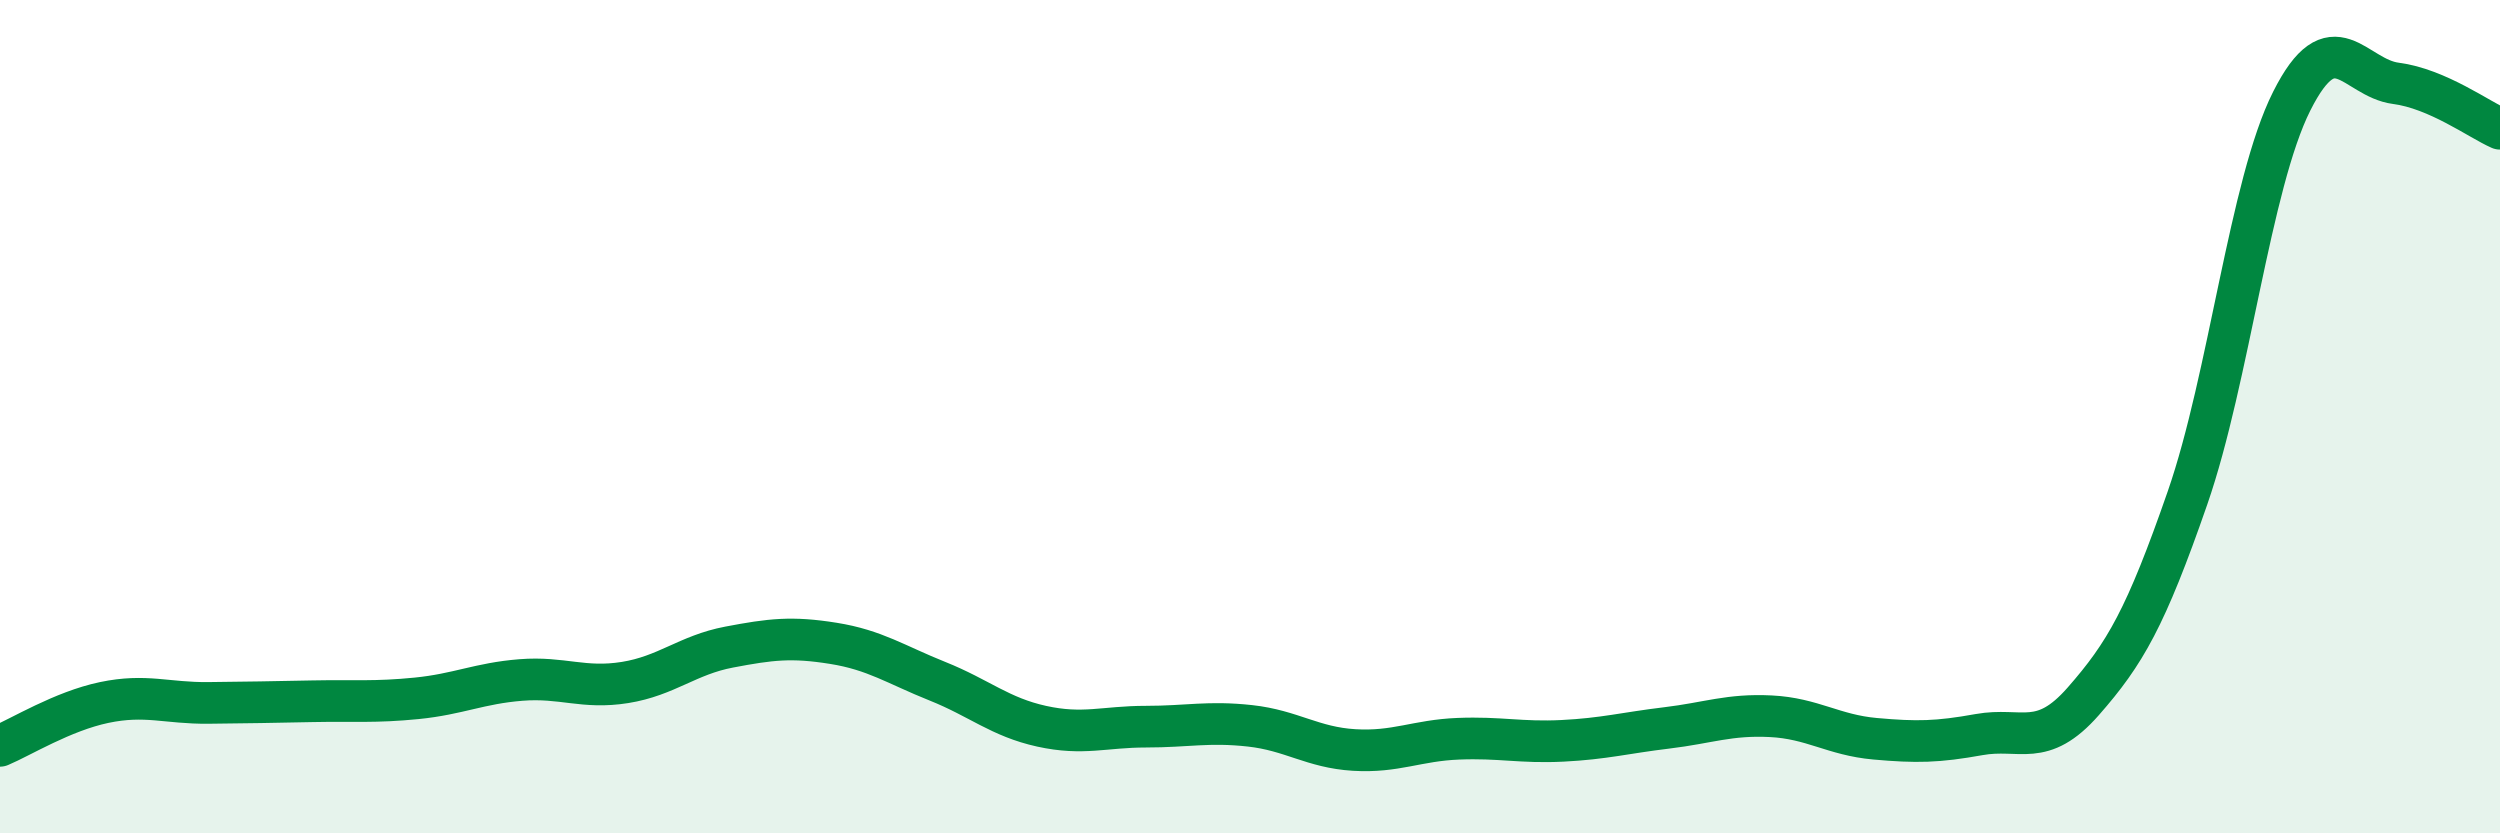 
    <svg width="60" height="20" viewBox="0 0 60 20" xmlns="http://www.w3.org/2000/svg">
      <path
        d="M 0,17.9 C 0.5,17.69 1.5,17.07 2.5,16.86 C 3.5,16.65 4,16.88 5,16.87 C 6,16.86 6.5,16.85 7.5,16.83 C 8.5,16.81 9,16.86 10,16.76 C 11,16.66 11.5,16.4 12.5,16.32 C 13.5,16.24 14,16.54 15,16.38 C 16,16.22 16.5,15.72 17.5,15.53 C 18.5,15.34 19,15.28 20,15.44 C 21,15.6 21.5,15.95 22.5,16.35 C 23.5,16.75 24,17.21 25,17.43 C 26,17.65 26.5,17.44 27.5,17.44 C 28.5,17.44 29,17.31 30,17.42 C 31,17.53 31.5,17.94 32.5,18 C 33.5,18.06 34,17.77 35,17.73 C 36,17.69 36.5,17.83 37.5,17.78 C 38.5,17.73 39,17.59 40,17.47 C 41,17.35 41.5,17.14 42.5,17.19 C 43.5,17.24 44,17.64 45,17.73 C 46,17.82 46.5,17.81 47.5,17.63 C 48.5,17.45 49,17.97 50,16.83 C 51,15.69 51.5,14.83 52.5,11.95 C 53.5,9.07 54,4.42 55,2.43 C 56,0.44 56.5,1.87 57.5,2 C 58.5,2.13 59.5,2.87 60,3.09L60 20L0 20Z"
        fill="#008740"
        opacity="0.1"
        stroke-linecap="round"
        stroke-linejoin="round"
      />
      <path
        d="M 0,17.9 C 0.5,17.69 1.5,17.07 2.5,16.86 C 3.5,16.65 4,16.88 5,16.87 C 6,16.86 6.5,16.85 7.5,16.83 C 8.5,16.81 9,16.86 10,16.76 C 11,16.66 11.5,16.4 12.5,16.32 C 13.5,16.24 14,16.54 15,16.38 C 16,16.22 16.5,15.72 17.5,15.53 C 18.5,15.34 19,15.28 20,15.44 C 21,15.6 21.5,15.95 22.5,16.35 C 23.5,16.75 24,17.21 25,17.43 C 26,17.65 26.5,17.44 27.5,17.44 C 28.5,17.44 29,17.31 30,17.42 C 31,17.53 31.5,17.94 32.5,18 C 33.5,18.06 34,17.77 35,17.73 C 36,17.69 36.5,17.83 37.5,17.78 C 38.5,17.73 39,17.59 40,17.47 C 41,17.35 41.5,17.14 42.5,17.19 C 43.5,17.24 44,17.64 45,17.73 C 46,17.82 46.5,17.81 47.5,17.63 C 48.5,17.45 49,17.97 50,16.83 C 51,15.69 51.5,14.83 52.5,11.95 C 53.5,9.07 54,4.42 55,2.43 C 56,0.44 56.5,1.87 57.5,2 C 58.5,2.13 59.5,2.87 60,3.09"
        stroke="#008740"
        stroke-width="1"
        fill="none"
        stroke-linecap="round"
        stroke-linejoin="round"
      />
    </svg>
  